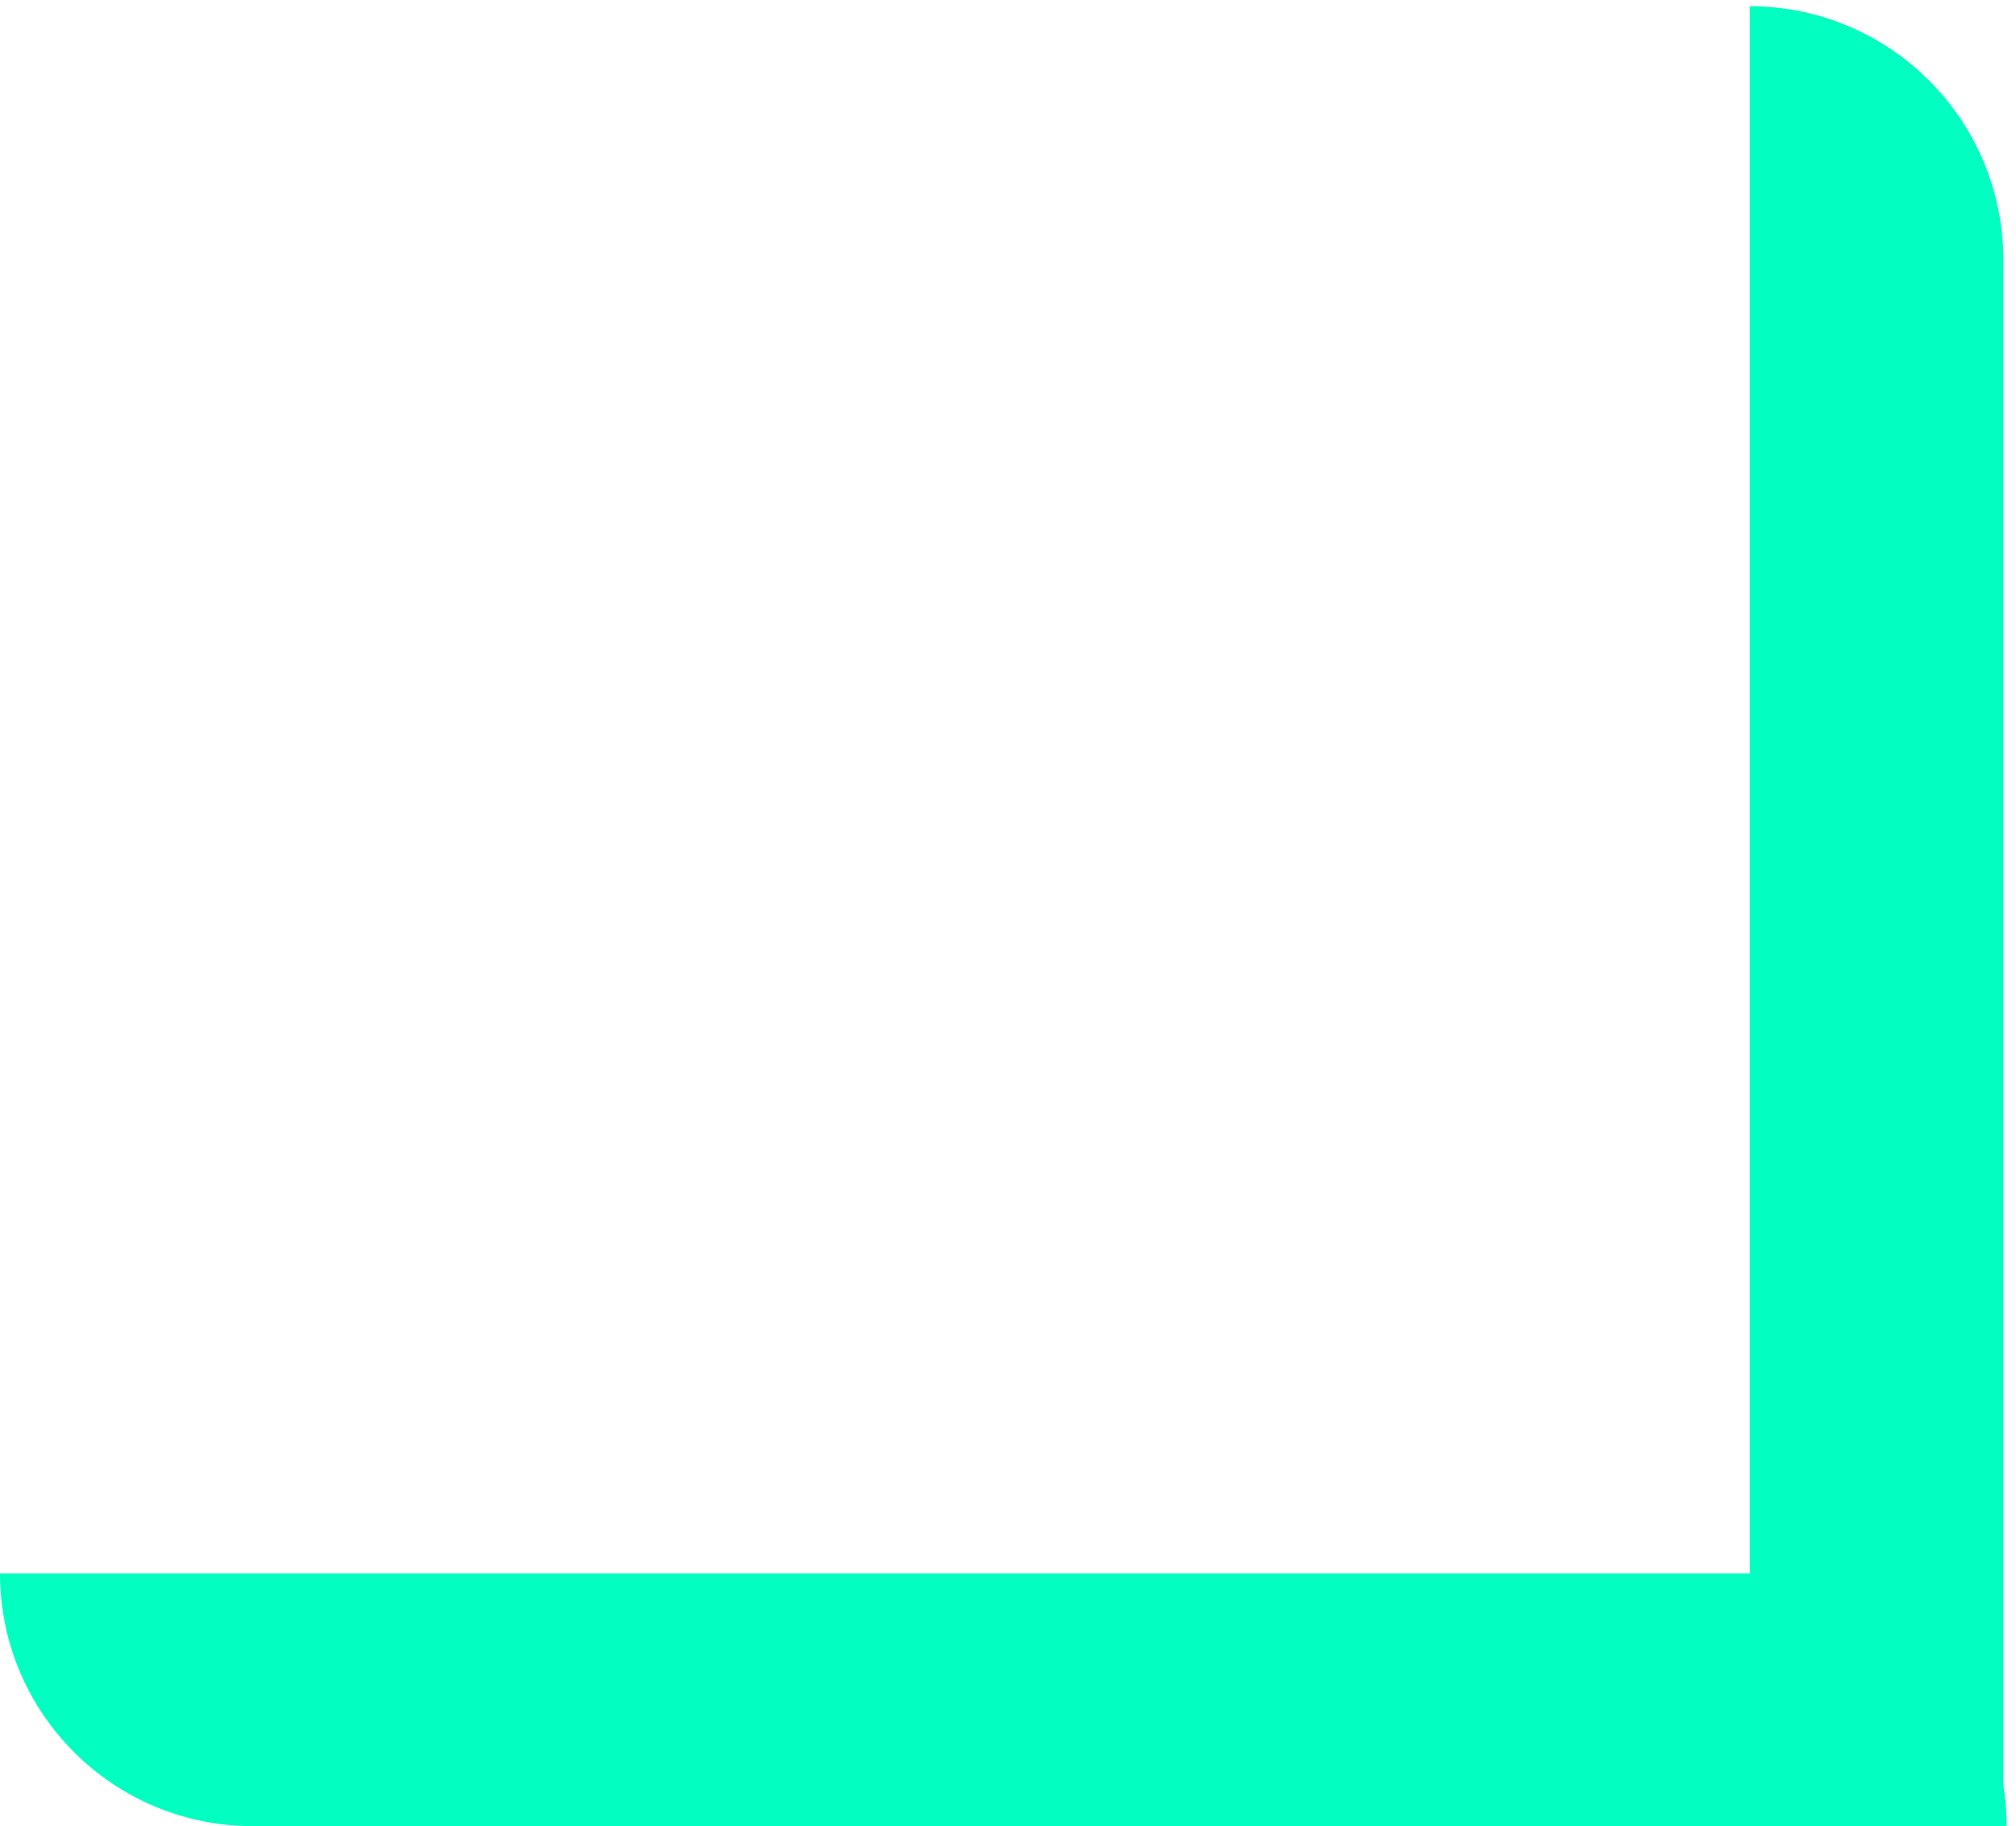 <svg width="159" height="144" viewBox="0 0 159 144" fill="none" xmlns="http://www.w3.org/2000/svg">
<g id="Group 1160">
<path id="Rectangle 601" d="M138 144L138 0.489C149.046 0.489 158 9.444 158 20.489L158 144H138Z" fill="#00FFC0"/>
<path id="Rectangle 605" d="M19.932 144C8.924 144 0 135.076 0 124.068L138.329 124.068C149.337 124.068 158.261 132.992 158.261 144L19.932 144Z" fill="#00FFC0"/>
</g>
</svg>

